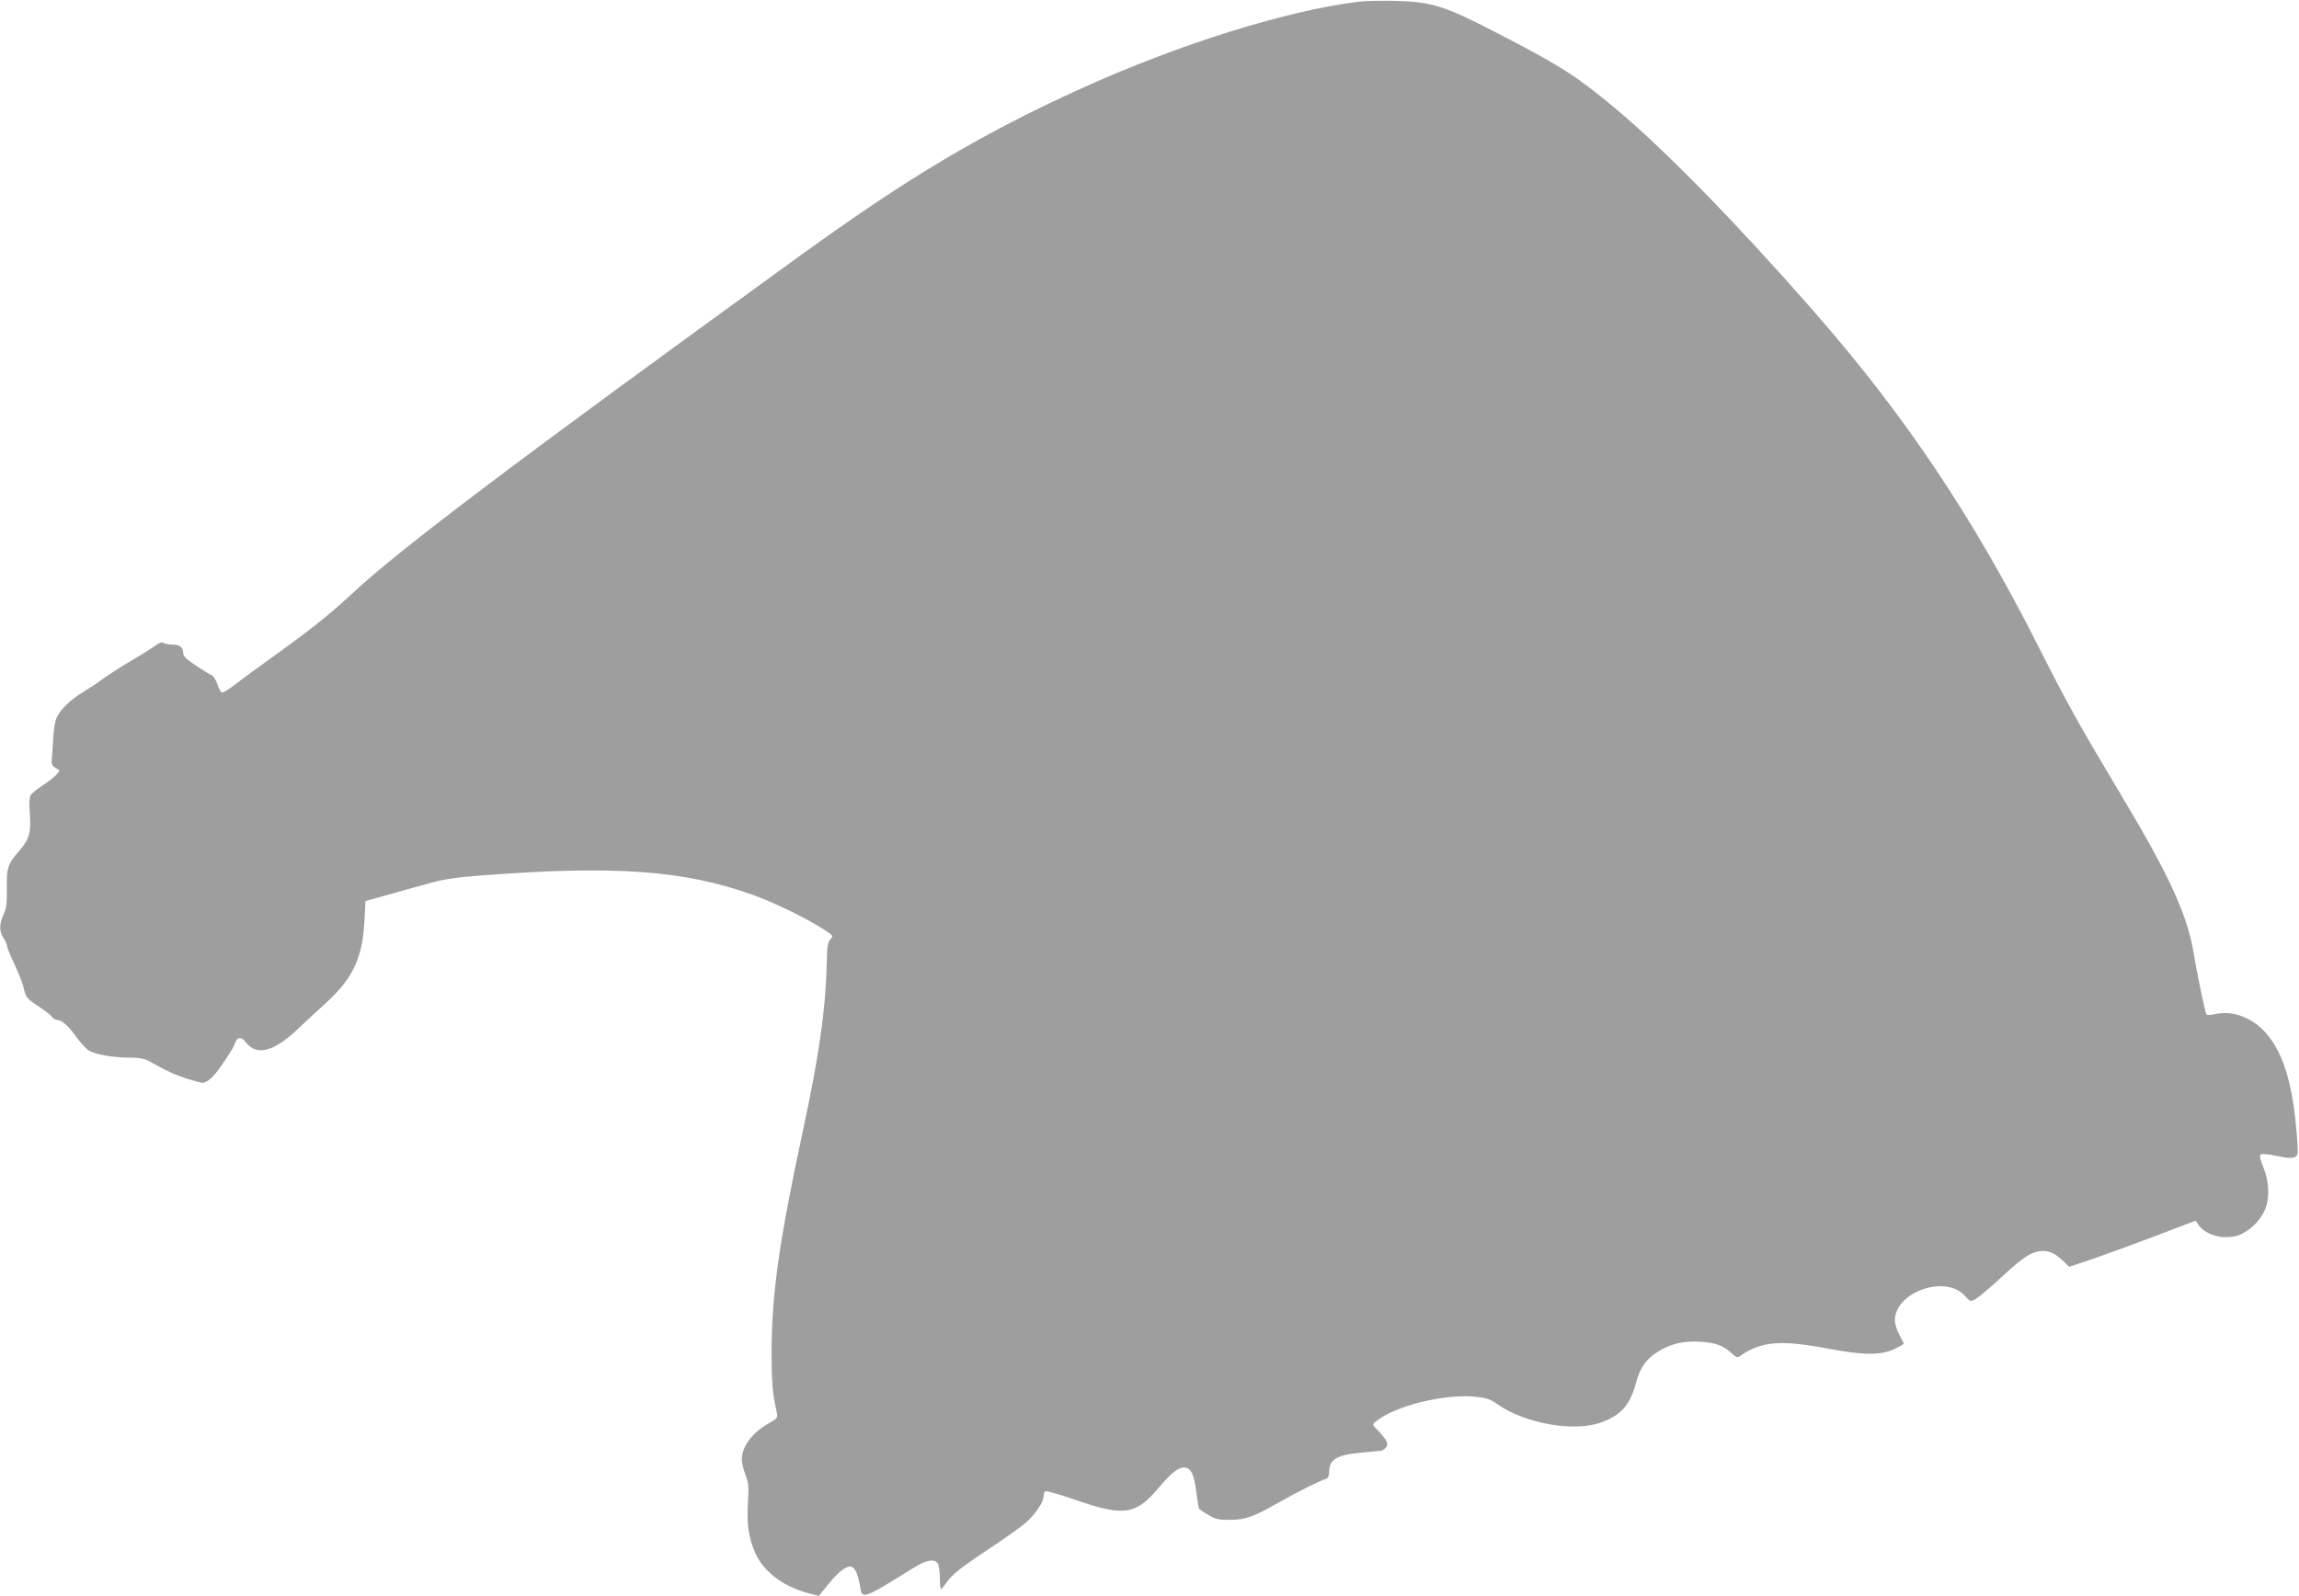 <?xml version="1.0" standalone="no"?>
<!DOCTYPE svg PUBLIC "-//W3C//DTD SVG 20010904//EN"
 "http://www.w3.org/TR/2001/REC-SVG-20010904/DTD/svg10.dtd">
<svg version="1.0" xmlns="http://www.w3.org/2000/svg"
 width="1280pt" height="889pt" viewBox="0 0 1280 889"
 preserveAspectRatio="xMidYMid meet">
<g transform="translate(0,889) scale(0.1,-0.1)"
fill="#9e9e9e" stroke="none">
<path d="M7560 8880 c-402 -50 -996 -236 -1543 -484 -550 -250 -959 -493
-1557 -926 -1581 -1145 -2233 -1637 -2501 -1887 -118 -111 -237 -205 -439
-350 -85 -61 -182 -132 -214 -157 -33 -26 -65 -45 -70 -43 -6 2 -18 23 -26 47
-8 24 -22 46 -30 49 -8 3 -48 27 -87 53 -56 37 -73 53 -73 71 0 32 -18 47 -59
47 -20 0 -42 4 -50 9 -10 7 -24 2 -45 -14 -17 -13 -78 -51 -136 -85 -58 -34
-127 -79 -155 -99 -27 -21 -77 -54 -110 -74 -71 -42 -127 -96 -149 -142 -9
-18 -18 -71 -20 -121 -3 -49 -6 -102 -8 -118 -3 -26 5 -36 40 -53 13 -5 -33
-51 -85 -83 -34 -22 -67 -49 -73 -59 -6 -13 -8 -52 -4 -104 8 -101 -3 -141
-57 -203 -66 -76 -73 -97 -71 -211 1 -82 -2 -110 -18 -145 -25 -55 -25 -95 0
-133 11 -16 20 -37 20 -46 0 -8 18 -52 40 -98 22 -46 45 -104 51 -129 12 -57
20 -66 89 -110 30 -20 61 -44 68 -54 7 -10 20 -18 28 -18 27 0 64 -32 106 -91
23 -33 55 -68 72 -79 38 -23 135 -40 231 -40 48 0 80 -6 102 -18 110 -61 143
-76 210 -98 40 -13 80 -24 89 -24 29 0 65 34 112 103 58 87 58 86 71 120 13
33 34 35 58 4 62 -80 156 -56 293 74 41 39 114 107 163 151 143 133 195 245
206 447 l6 113 140 39 c77 22 181 51 230 64 64 18 144 30 280 40 735 56 1119
29 1502 -107 119 -42 300 -130 396 -192 58 -37 58 -38 40 -58 -15 -17 -18 -39
-20 -132 -5 -248 -42 -511 -129 -916 -136 -632 -177 -921 -178 -1245 0 -179 5
-236 30 -346 5 -24 0 -30 -48 -57 -93 -53 -148 -129 -148 -202 0 -16 9 -53 20
-82 18 -46 20 -67 14 -158 -7 -122 4 -195 42 -281 47 -103 156 -186 296 -222
l57 -15 56 69 c57 70 102 103 128 93 19 -7 36 -49 46 -110 10 -73 13 -72 300
106 68 42 110 50 131 25 7 -9 12 -43 13 -80 0 -36 2 -65 6 -65 3 0 17 16 30
35 31 46 80 85 246 195 77 51 162 111 189 134 56 46 106 119 106 152 0 13 5
26 10 29 6 3 85 -19 176 -51 263 -90 328 -80 454 69 74 89 119 122 153 113 31
-7 46 -43 58 -139 6 -45 12 -84 15 -89 3 -4 26 -20 52 -35 40 -24 57 -28 122
-27 86 0 130 17 278 101 91 52 220 117 255 127 11 4 17 16 17 36 0 72 40 97
178 110 53 5 102 10 109 10 6 0 19 7 27 16 20 19 10 42 -40 95 -33 33 -34 36
-17 50 104 89 387 159 562 140 56 -6 79 -14 115 -39 152 -109 428 -159 580
-104 111 40 162 98 194 219 23 85 56 134 121 174 70 45 141 62 235 57 86 -5
131 -21 179 -66 23 -22 31 -24 45 -14 116 82 225 91 487 42 204 -39 301 -39
378 0 26 13 47 25 47 26 0 2 -11 24 -25 50 -14 26 -25 62 -25 81 0 158 284
257 390 136 29 -32 31 -33 57 -19 16 8 75 58 133 111 121 112 164 144 215 155
49 11 91 -4 138 -49 l38 -36 142 48 c78 27 236 85 352 129 l209 80 19 -27 c44
-59 152 -83 231 -50 55 23 111 79 136 137 28 66 25 158 -10 241 -15 36 -20 61
-14 67 6 6 39 3 92 -8 98 -20 118 -13 115 39 -18 333 -73 530 -179 648 -77 86
-184 125 -282 103 -25 -6 -44 -6 -48 -1 -7 13 -51 223 -70 338 -35 215 -135
434 -406 886 -232 388 -301 512 -457 821 -365 724 -747 1294 -1260 1879 -430
490 -825 894 -1096 1120 -213 178 -301 235 -619 400 -331 173 -396 194 -606
200 -74 2 -169 0 -210 -5z"/>
</g>
</svg>
